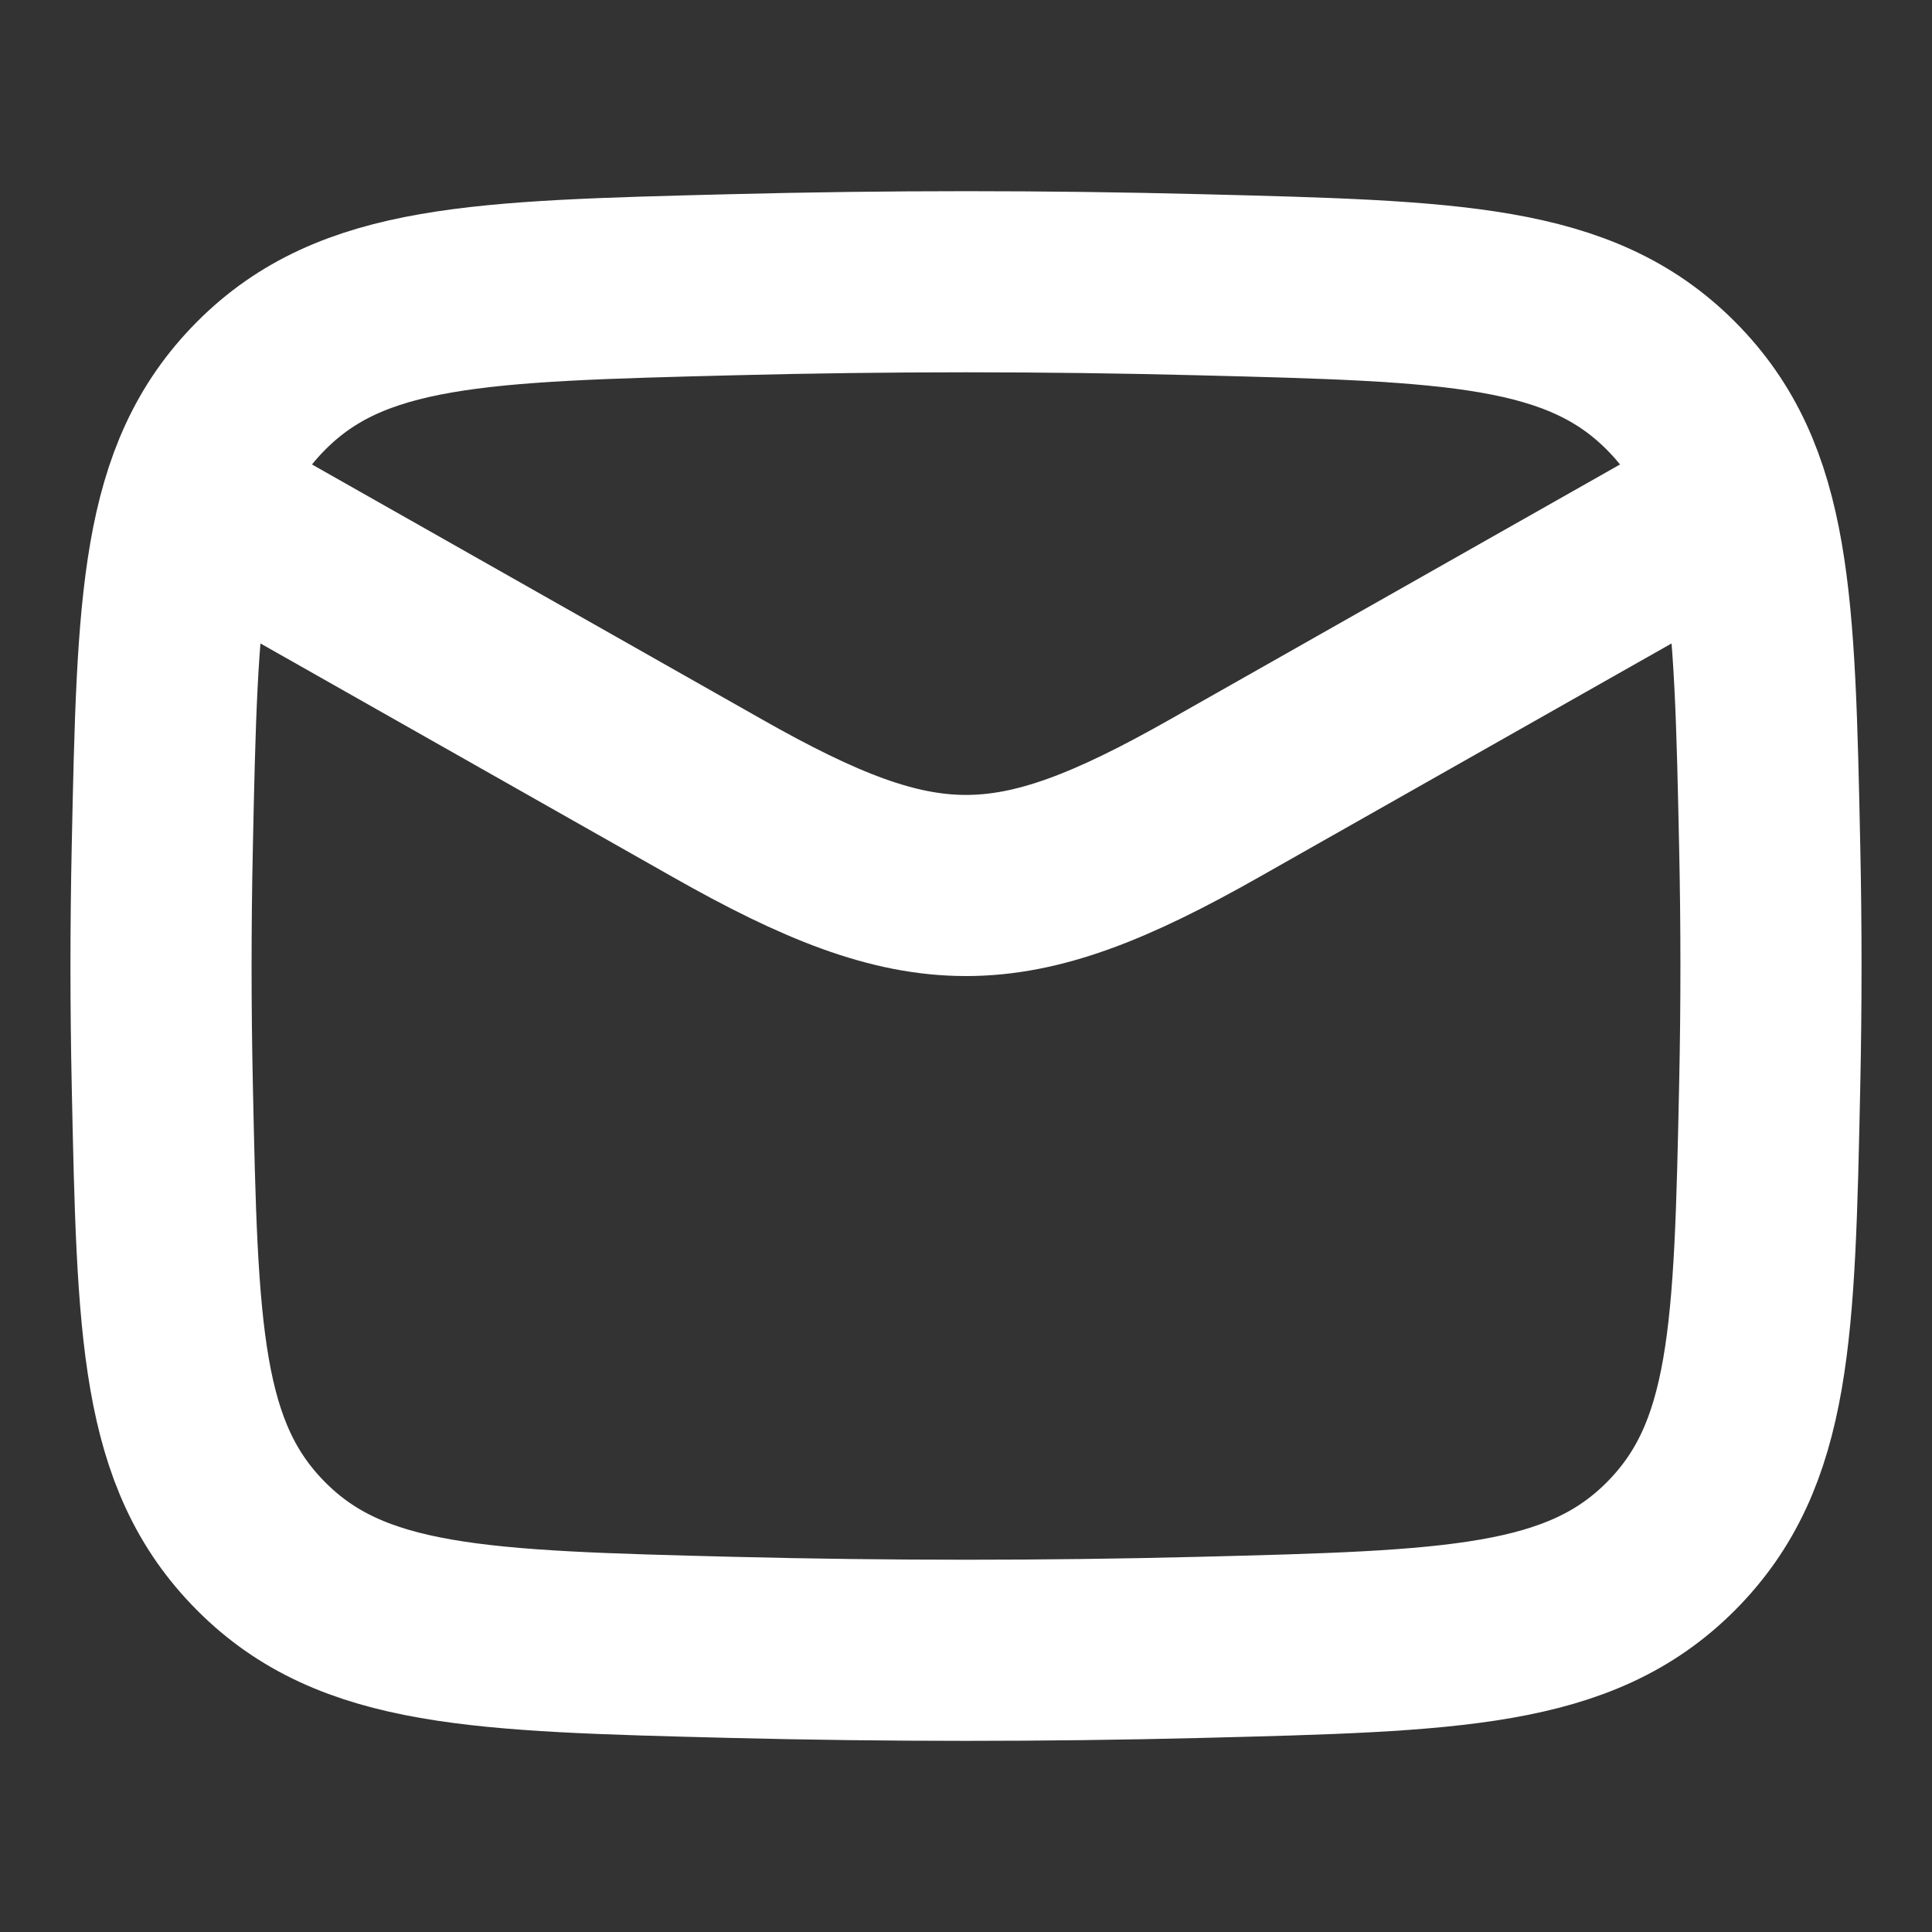 <?xml version="1.0" encoding="UTF-8"?> <svg xmlns="http://www.w3.org/2000/svg" width="16" height="16" viewBox="0 0 16 16" fill="none"><rect x="0" y="0" width="16" height="16" fill="#333333" stroke="none"/><path d="M1.333 4L5.942 6.611C7.641 7.574 8.359 7.574 10.058 6.611L14.667 4" stroke="white" stroke-width="1.5" stroke-linejoin="round"></path><path d="M1.344 8.984C1.387 11.028 1.409 12.049 2.163 12.806C2.917 13.563 3.967 13.59 6.066 13.643C7.359 13.675 8.64 13.675 9.934 13.643C12.033 13.59 13.082 13.563 13.837 12.806C14.591 12.049 14.613 11.028 14.656 8.984C14.67 8.327 14.67 7.674 14.656 7.016C14.613 4.973 14.591 3.951 13.837 3.194C13.082 2.437 12.033 2.411 9.934 2.358C8.64 2.325 7.359 2.325 6.066 2.358C3.967 2.411 2.917 2.437 2.163 3.194C1.409 3.951 1.387 4.973 1.344 7.016C1.33 7.674 1.33 8.327 1.344 8.984Z" stroke="white" stroke-width="1.5" stroke-linejoin="round"></path></svg> 